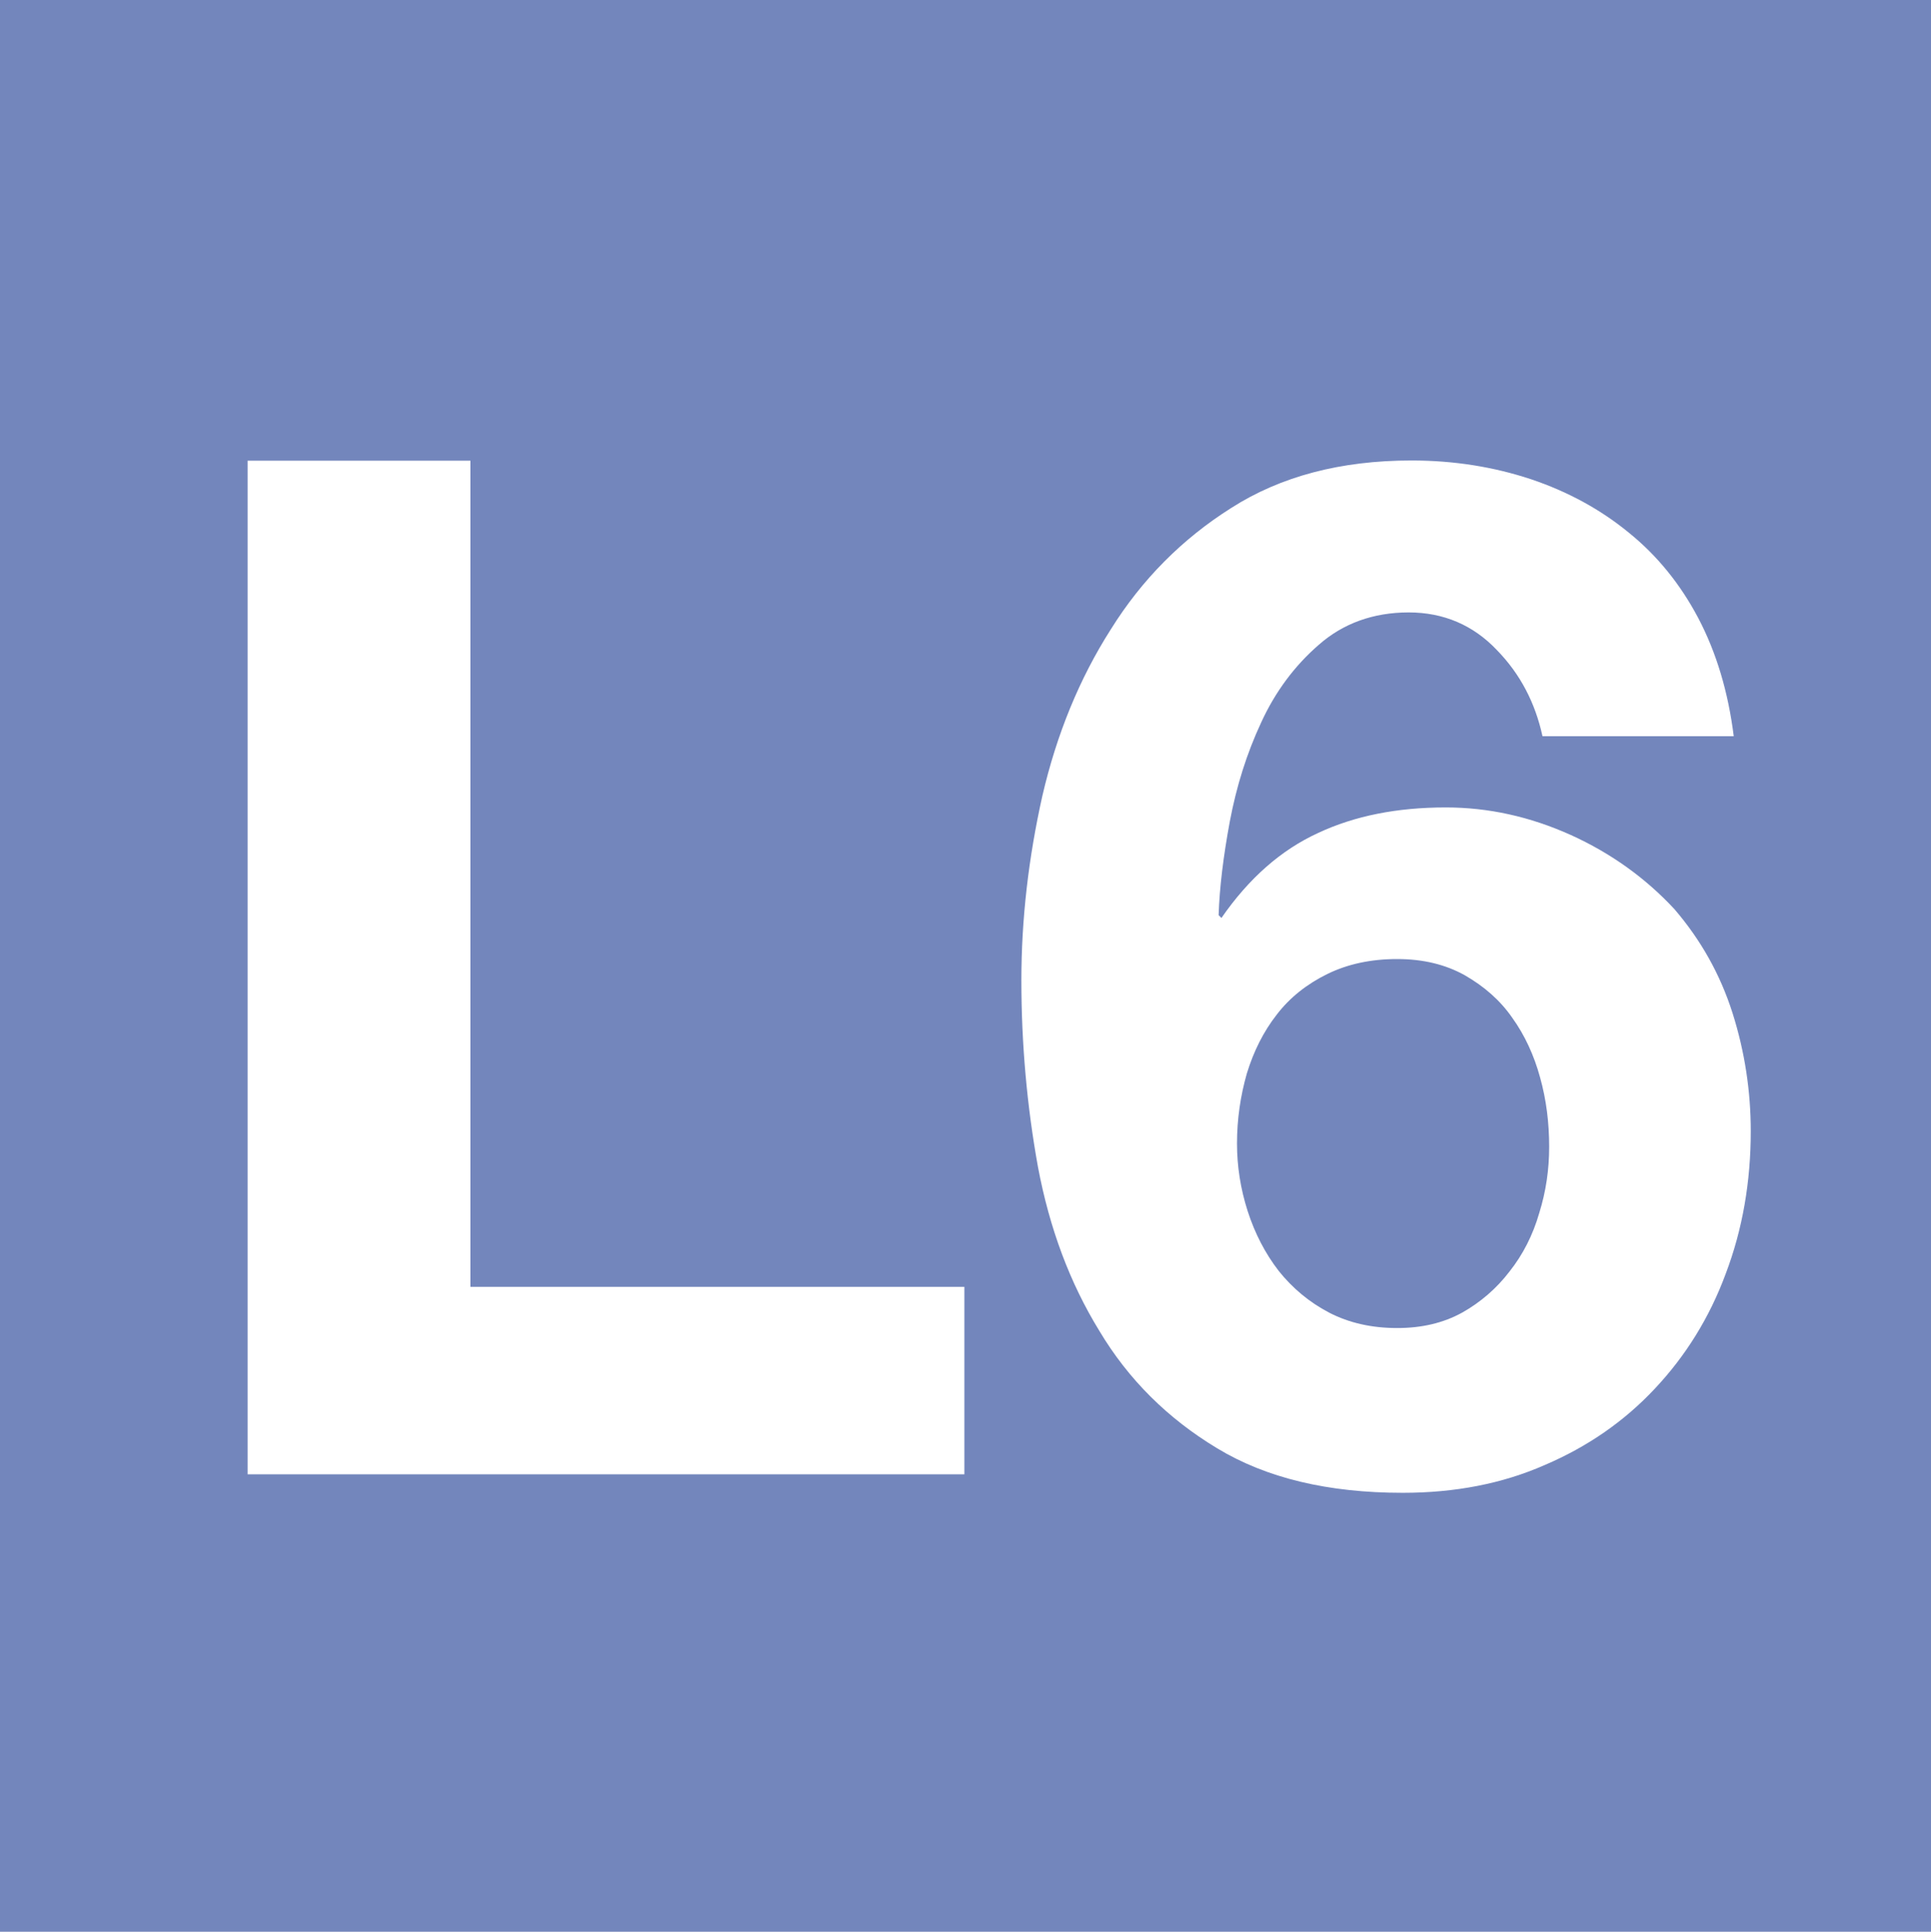 <?xml version="1.0" encoding="utf-8"?>
<!-- Generator: Adobe Illustrator 23.0.1, SVG Export Plug-In . SVG Version: 6.00 Build 0)  -->
<svg version="1.1"
	id="svg21844" inkscape:output_extension="org.inkscape.output.svg.inkscape" inkscape:version="0.46"
	sodipodi:docname="L6.svg" sodipodi:version="0.32" xmlns:cc="http://creativecommons.org/ns#"
	xmlns:dc="http://purl.org/dc/elements/1.1/"
	xmlns:inkscape="http://www.inkscape.org/namespaces/inkscape"
	xmlns:rdf="http://www.w3.org/1999/02/22-rdf-syntax-ns#"
	xmlns:sodipodi="http://sodipodi.sourceforge.net/DTD/sodipodi-0.dtd"
	xmlns:svg="http://www.w3.org/2000/svg"
	xmlns="http://www.w3.org/2000/svg" xmlns:xlink="http://www.w3.org/1999/xlink" x="0px" y="0px"
	width="63.983px" height="64px"
	viewBox="0 0 63.983 64" enable-background="new 0 0 63.983 64" xml:space="preserve">
<g>
	<rect fill-rule="evenodd" clip-rule="evenodd" fill="#7386BC" width="63.983" height="64"/>
	<polygon fill="#FFFFFF" points="15.587,15.263 15.587,42.634 31.954,42.634 31.954,48.845 8.205,48.845 8.205,15.263 	"/>
	<path fill="#FFFFFF" d="M49.592,21.53c-0.777-0.817-1.756-1.24-2.915-1.24c-1.182,0-2.184,0.371-2.978,1.072
		c-0.805,0.696-1.448,1.564-1.912,2.578c-0.475,1.02-0.817,2.109-1.037,3.274c-0.215,1.159-0.342,2.196-0.371,3.106l0.093,0.093
		c0.91-1.315,1.976-2.254,3.204-2.816c1.211-0.568,2.619-0.846,4.229-0.846c1.408,0,2.781,0.301,4.137,0.91
		c1.344,0.608,2.491,1.437,3.442,2.462c0.869,1.014,1.512,2.149,1.924,3.442c0.405,1.281,0.603,2.584,0.603,3.917
		c0,1.668-0.272,3.25-0.829,4.716c-0.539,1.46-1.333,2.729-2.347,3.807c-1.014,1.083-2.225,1.923-3.65,2.532
		c-1.408,0.62-2.978,0.921-4.705,0.921c-2.474,0-4.519-0.487-6.153-1.477c-1.634-0.985-2.938-2.277-3.9-3.888
		c-0.979-1.593-1.651-3.395-2.034-5.429c-0.365-2.016-0.55-4.085-0.55-6.182c0-2.039,0.238-4.067,0.695-6.113
		c0.475-2.045,1.228-3.888,2.271-5.522c1.026-1.645,2.358-2.99,3.992-4.021c1.634-1.043,3.621-1.57,5.968-1.57
		c1.413,0,2.729,0.214,3.957,0.62c1.223,0.411,2.306,1.002,3.239,1.767c0.95,0.765,1.715,1.715,2.306,2.833
		c0.597,1.136,0.991,2.439,1.176,3.916H51.11C50.872,23.297,50.38,22.335,49.592,21.53 M43.978,32.271
		c-0.672,0.33-1.24,0.777-1.674,1.345c-0.435,0.556-0.765,1.211-0.991,1.952c-0.209,0.736-0.325,1.5-0.325,2.318
		c0,0.753,0.116,1.5,0.354,2.242c0.238,0.736,0.579,1.397,1.026,1.976c0.463,0.58,1.02,1.043,1.674,1.385
		c0.661,0.342,1.413,0.51,2.254,0.51c0.817,0,1.529-0.168,2.15-0.51c0.608-0.342,1.136-0.794,1.57-1.361
		c0.446-0.562,0.776-1.211,0.985-1.935c0.226-0.724,0.33-1.448,0.33-2.201c0-0.788-0.093-1.553-0.301-2.295
		c-0.197-0.724-0.504-1.396-0.921-1.976c-0.4-0.579-0.927-1.037-1.57-1.408c-0.643-0.359-1.385-0.539-2.242-0.539
		C45.426,31.773,44.649,31.941,43.978,32.271"/>
</g>
</svg>
